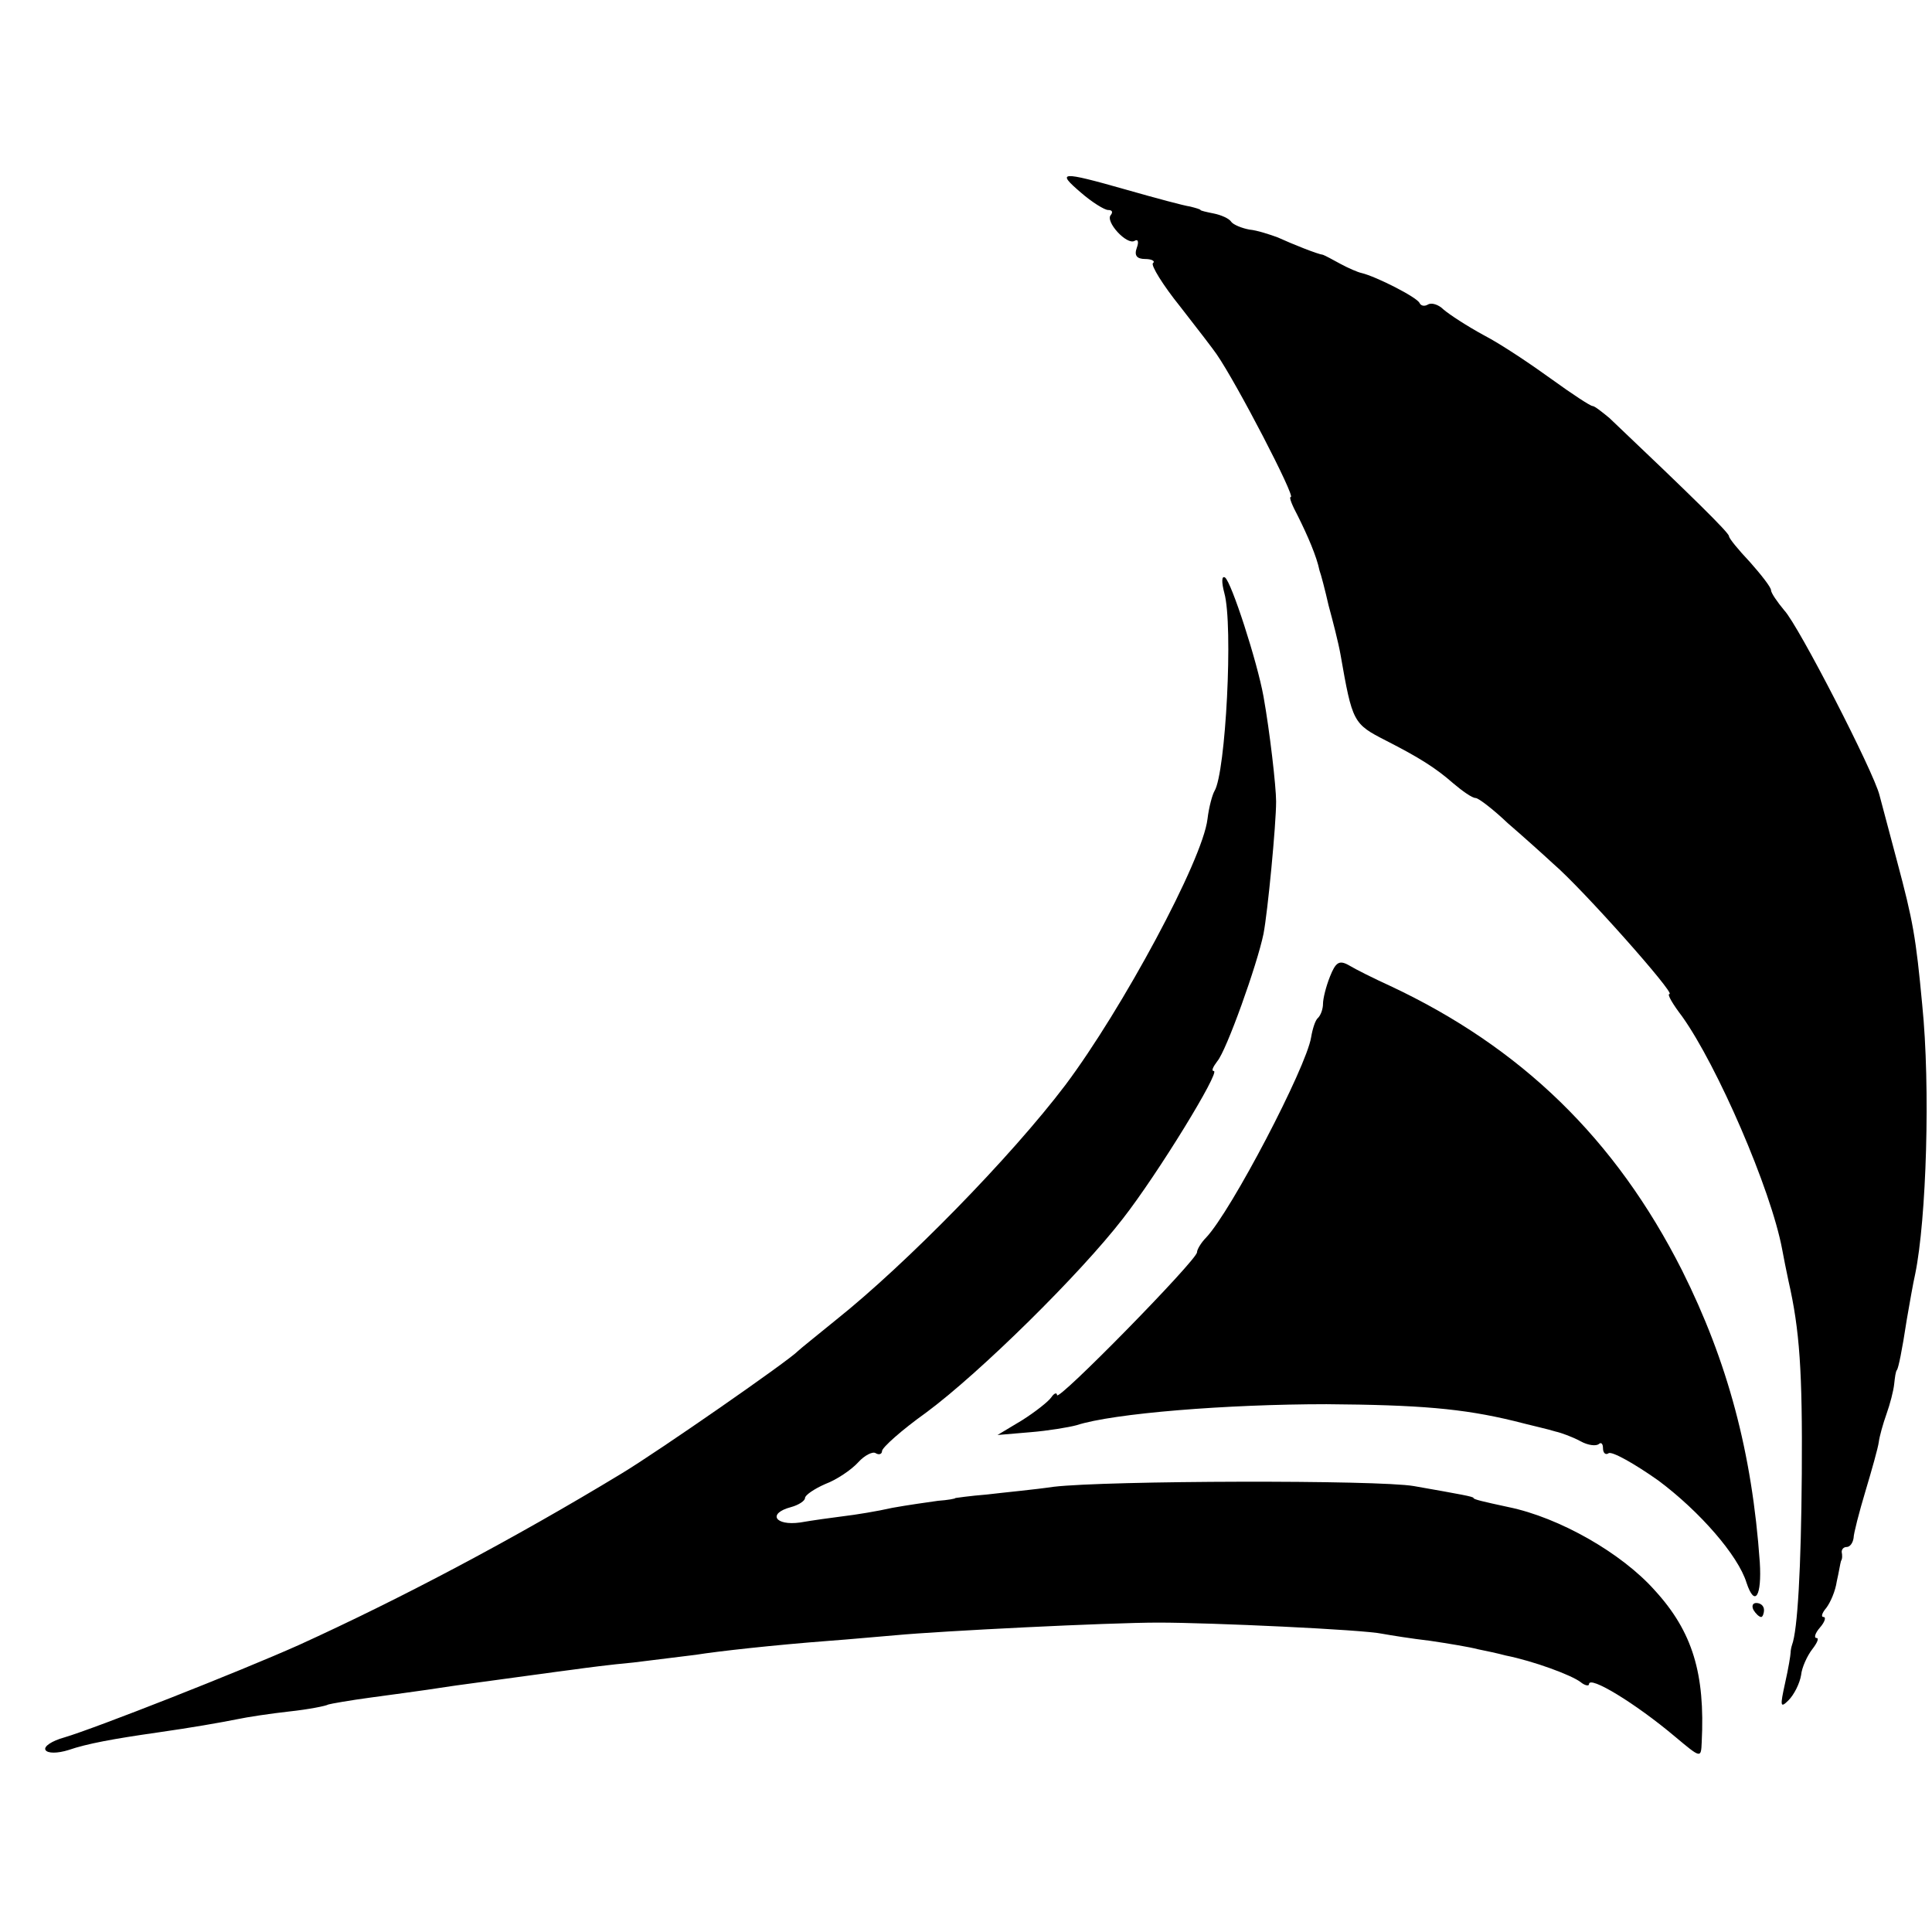 <?xml version="1.0" standalone="no"?>
<!DOCTYPE svg PUBLIC "-//W3C//DTD SVG 20010904//EN"
 "http://www.w3.org/TR/2001/REC-SVG-20010904/DTD/svg10.dtd">
<svg version="1.0" xmlns="http://www.w3.org/2000/svg"
 width="276pt" height="276pt" viewBox="0 0 276 276"
 preserveAspectRatio="xMidYMid meet">
<g transform="translate(0,276) scale(0.1,-0.1)"
fill="#000000" stroke="none">
<path d="M1544 2485 c16 -14 34 -25 39 -25 6 0 7 -3 4 -7 -9 -9 23 -44 34 -37
5 3 6 -2 3 -10 -4 -11 0 -16 12 -16 9 0 15 -3 11 -6 -3 -3 14 -31 39 -62 25
-32 48 -62 52 -68 29 -42 113 -204 106 -204 -3 0 2 -12 10 -27 14 -28 27 -58
31 -78 2 -5 8 -28 13 -50 6 -22 14 -53 17 -70 17 -97 18 -99 65 -123 47 -24
71 -39 96 -61 13 -11 27 -21 32 -21 4 0 25 -16 46 -36 22 -19 51 -45 65 -58
42 -36 175 -186 166 -186 -4 0 5 -15 18 -32 50 -70 127 -247 143 -333 2 -11 6
-31 9 -45 16 -70 20 -129 19 -275 -1 -136 -6 -224 -14 -245 -1 -3 -2 -8 -2
-11 0 -3 -3 -22 -8 -44 -7 -32 -7 -36 5 -24 8 8 16 24 18 36 1 11 9 28 16 37
7 9 10 16 6 16 -4 0 -2 7 5 15 7 8 9 15 5 15 -4 0 -2 6 4 13 6 8 13 24 15 38
3 13 5 26 6 29 2 3 2 8 1 13 0 4 3 7 7 7 5 0 9 6 10 13 0 6 8 37 17 67 9 30
18 62 19 70 1 8 6 26 11 40 5 14 10 33 11 43 1 9 2 18 4 20 2 3 7 26 14 72 4
23 9 52 12 65 16 78 22 267 10 385 -9 96 -13 119 -36 205 -11 41 -22 83 -25
94 -8 33 -116 243 -136 264 -10 12 -19 25 -19 29 0 4 -14 22 -30 40 -17 18
-30 34 -30 37 0 5 -53 57 -171 169 -11 9 -21 17 -24 17 -3 0 -29 17 -58 38
-29 21 -72 50 -97 63 -24 13 -50 30 -58 37 -7 7 -17 10 -22 7 -5 -3 -10 -2
-12 2 -3 8 -62 38 -83 43 -5 1 -19 7 -30 13 -11 6 -22 12 -25 13 -8 1 -43 15
-65 25 -11 4 -29 10 -40 11 -11 2 -23 7 -26 11 -3 5 -15 10 -25 12 -10 2 -19
4 -19 5 0 1 -7 3 -15 5 -8 1 -49 12 -91 24 -95 27 -100 26 -65 -4z"/>
<path d="M1749 1913 c13 -46 2 -257 -14 -283 -3 -5 -8 -23 -10 -40 -7 -59
-122 -272 -203 -380 -78 -103 -228 -256 -327 -335 -27 -22 -52 -42 -55 -45
-12 -13 -199 -143 -252 -175 -155 -94 -316 -179 -461 -245 -85 -38 -291 -119
-335 -132 -18 -5 -30 -13 -27 -18 3 -5 17 -5 33 0 26 9 64 16 127 25 49 7 89
14 114 19 14 3 47 8 74 11 28 3 53 8 56 10 3 1 31 6 61 10 30 4 66 9 80 11 14
2 39 6 55 8 67 9 131 18 155 21 14 2 52 7 85 10 33 4 73 9 89 11 31 5 112 14
191 20 28 2 70 6 95 8 64 6 304 18 375 18 74 0 293 -10 320 -16 11 -2 42 -7
68 -10 27 -4 57 -9 68 -12 10 -2 29 -6 40 -9 40 -8 94 -28 107 -38 6 -5 12 -6
12 -3 0 13 66 -27 123 -75 37 -31 37 -31 38 -8 5 98 -13 158 -67 217 -47 53
-136 104 -209 119 -37 8 -50 11 -50 13 0 2 -17 5 -85 17 -51 9 -439 8 -515 -1
-27 -4 -70 -8 -95 -11 -25 -2 -45 -5 -45 -5 0 -1 -11 -3 -25 -4 -14 -2 -43 -6
-65 -10 -22 -5 -53 -10 -70 -12 -16 -2 -45 -6 -62 -9 -36 -5 -47 13 -13 22 11
3 20 9 20 13 0 4 13 13 29 20 16 6 37 20 47 31 9 10 21 16 25 13 5 -3 9 -1 9
3 0 5 28 30 63 55 77 57 220 198 281 277 50 64 140 211 130 211 -4 0 -1 6 5
14 13 15 57 138 66 182 6 31 18 156 18 189 0 21 -9 100 -18 150 -9 50 -46 164
-55 170 -5 3 -5 -7 -1 -22z"/>
<path d="M1900 1365 c-6 -15 -10 -32 -10 -39 0 -7 -3 -16 -7 -20 -4 -3 -8 -16
-10 -28 -7 -43 -114 -248 -150 -286 -7 -7 -13 -17 -13 -21 0 -11 -200 -215
-200 -204 0 4 -4 3 -8 -3 -4 -6 -23 -21 -42 -33 l-35 -21 47 4 c25 2 55 7 66
10 52 17 215 30 357 30 132 -1 194 -6 268 -24 23 -6 50 -12 59 -15 9 -2 25 -8
36 -14 11 -6 22 -7 26 -4 3 3 6 1 6 -6 0 -7 4 -10 8 -7 5 3 37 -15 71 -39 59
-44 114 -107 126 -146 12 -36 22 -19 19 29 -11 157 -46 287 -111 417 -95 188
-230 319 -418 407 -22 10 -48 23 -58 29 -14 8 -19 4 -27 -16z"/>
<path d="M2505 460 c3 -5 8 -10 11 -10 2 0 4 5 4 10 0 6 -5 10 -11 10 -5 0 -7
-4 -4 -10z"/>
</g>
</svg>

